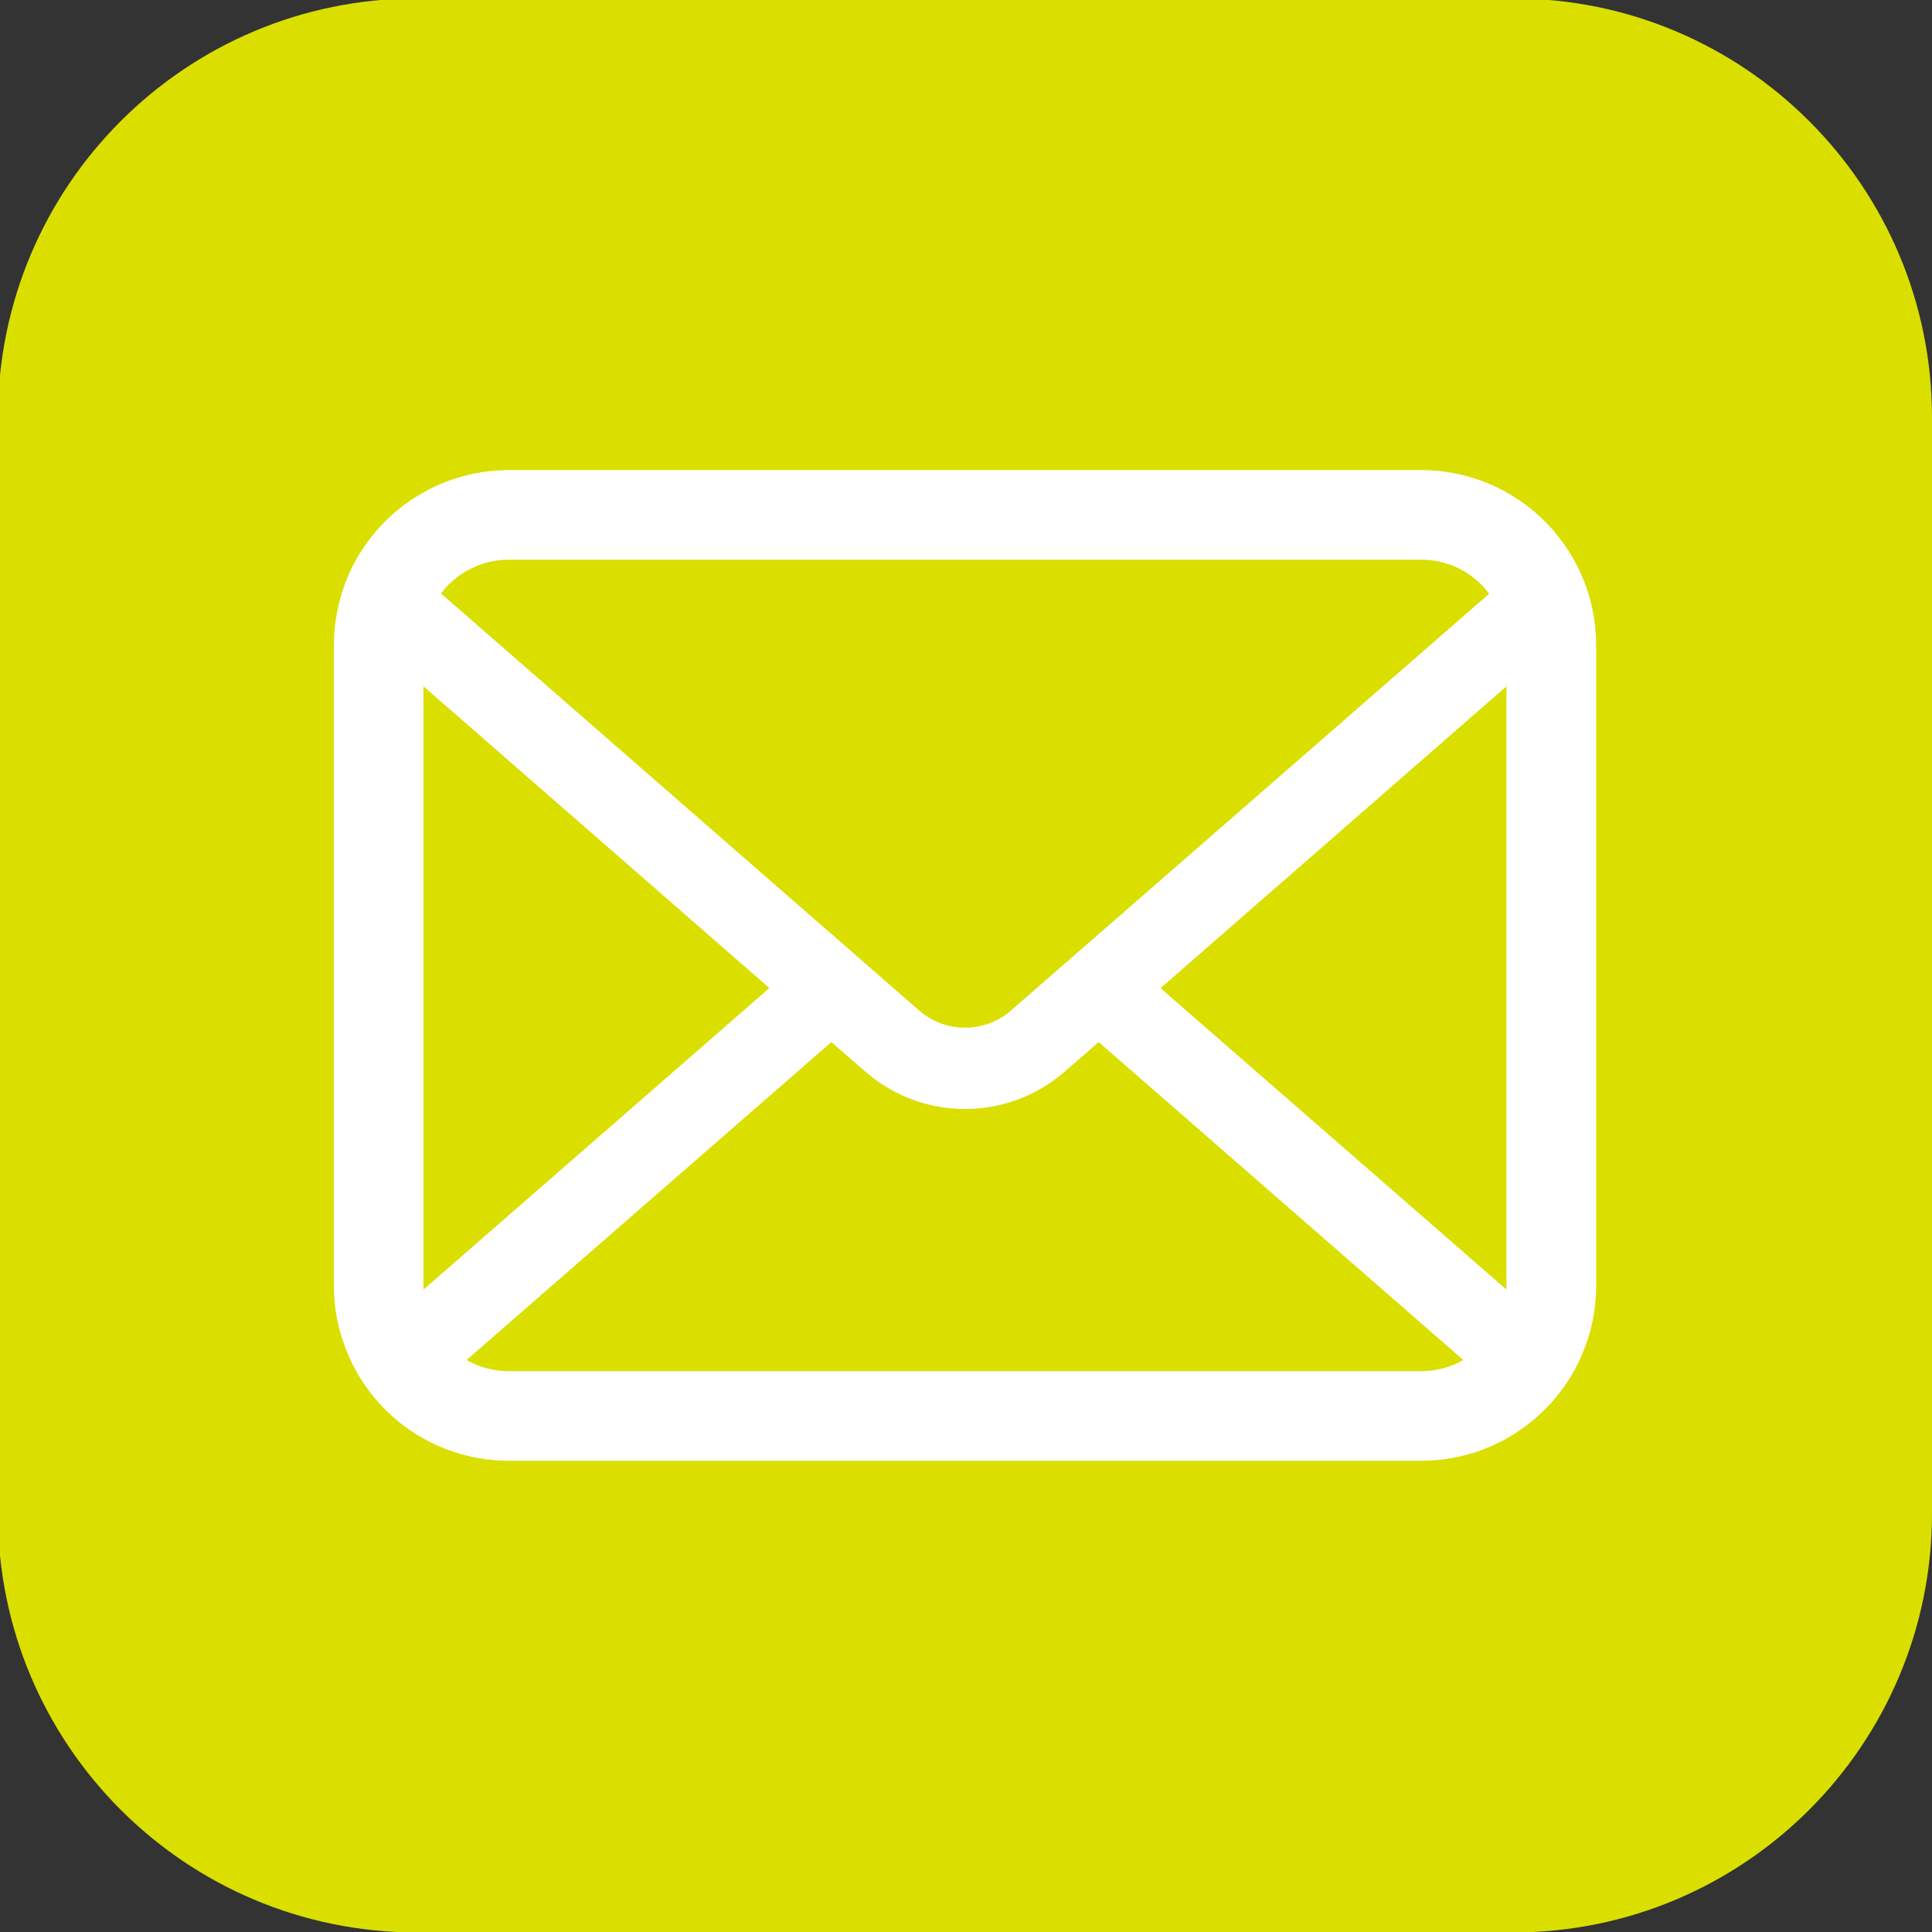 <?xml version="1.0" encoding="utf-8"?>
<!-- Generator: Adobe Illustrator 24.2.0, SVG Export Plug-In . SVG Version: 6.00 Build 0)  -->
<svg version="1.1" id="レイヤー_1" xmlns="http://www.w3.org/2000/svg" xmlns:xlink="http://www.w3.org/1999/xlink" x="0px"
	 y="0px" viewBox="0 0 333 333" style="enable-background:new 0 0 333 333;" xml:space="preserve">
<rect x="0" y="0" width="333" height="333" fill="#333333" stroke="none"/>
<style type="text/css">
	.st0{fill:#3AAE36;}
	.st1{fill:#FFFFFF;}
	.st2{fill:#DADF00;}
</style>
<g id="FULL_COLOR_ICON_1_">
	<path class="st0" d="M991.77,423.08h-188.9c-39.89,0-72.23-32.34-72.23-72.23v-188.9c0-39.89,32.34-72.23,72.23-72.23h188.9
		c39.89,0,72.23,32.34,72.23,72.23v188.9C1064,390.75,1031.66,423.08,991.77,423.08z"/>
	<g id="TYPE_A_2_">
		<g>
			<path class="st1" d="M1018.15,241.75c0-54.31-54.45-98.49-121.37-98.49c-66.92,0-121.37,44.18-121.37,98.49
				c0,48.69,43.18,89.46,101.5,97.17c3.95,0.85,9.33,2.61,10.69,5.99c1.22,3.07,0.8,7.87,0.39,10.97c0,0-1.42,8.56-1.73,10.39
				c-0.53,3.07-2.44,12,10.51,6.54c12.96-5.46,69.9-41.16,95.36-70.47h-0.01C1009.73,283.06,1018.15,263.48,1018.15,241.75"/>
			<g>
				<path class="st0" d="M872.12,215.5h-8.51c-1.3,0-2.36,1.06-2.36,2.36v52.88c0,1.3,1.06,2.36,2.36,2.36h8.51
					c1.3,0,2.36-1.06,2.36-2.36v-52.88C874.49,216.56,873.43,215.5,872.12,215.5"/>
				<path class="st0" d="M930.72,215.5h-8.51c-1.31,0-2.36,1.06-2.36,2.36v31.42l-24.24-32.73c-0.06-0.08-0.12-0.16-0.18-0.24
					c-0.01-0.01-0.01-0.01-0.02-0.02c-0.05-0.05-0.09-0.1-0.14-0.15c-0.02-0.01-0.03-0.03-0.04-0.04c-0.04-0.04-0.08-0.07-0.13-0.11
					c-0.02-0.02-0.04-0.03-0.06-0.05c-0.04-0.03-0.08-0.06-0.12-0.08c-0.02-0.02-0.05-0.03-0.07-0.04
					c-0.04-0.02-0.08-0.05-0.13-0.07c-0.02-0.01-0.05-0.02-0.07-0.04c-0.04-0.02-0.09-0.04-0.14-0.06
					c-0.03-0.01-0.05-0.02-0.08-0.03c-0.05-0.02-0.09-0.03-0.14-0.05c-0.03-0.01-0.05-0.01-0.08-0.02
					c-0.05-0.01-0.09-0.02-0.14-0.03c-0.03-0.01-0.07-0.01-0.1-0.01c-0.04-0.01-0.08-0.01-0.12-0.02c-0.04,0-0.08-0.01-0.12-0.01
					c-0.03,0-0.05,0-0.08,0h-8.51c-1.3,0-2.36,1.06-2.36,2.36v52.88c0,1.3,1.06,2.36,2.36,2.36h8.51c1.31,0,2.37-1.06,2.37-2.36
					v-31.41l24.26,32.77c0.17,0.24,0.37,0.43,0.6,0.58c0.01,0.01,0.02,0.01,0.02,0.02c0.05,0.03,0.1,0.06,0.15,0.09
					c0.02,0.01,0.04,0.02,0.07,0.04c0.04,0.02,0.07,0.04,0.11,0.06c0.04,0.02,0.07,0.03,0.11,0.05c0.02,0.01,0.05,0.02,0.07,0.03
					c0.06,0.02,0.11,0.04,0.16,0.05c0.01,0,0.02,0.01,0.03,0.01c0.19,0.05,0.39,0.08,0.61,0.08h8.51c1.31,0,2.36-1.06,2.36-2.36
					v-52.88C933.08,216.56,932.03,215.5,930.72,215.5"/>
				<path class="st0" d="M851.6,259.86h-23.13v-42c0-1.3-1.06-2.36-2.36-2.36h-8.51c-1.3,0-2.36,1.06-2.36,2.36v52.88v0
					c0,0.63,0.25,1.21,0.66,1.63c0.01,0.01,0.02,0.02,0.03,0.04c0.01,0.01,0.02,0.02,0.03,0.03c0.43,0.41,1,0.66,1.63,0.66h0h34.01
					c1.3,0,2.36-1.06,2.36-2.36v-8.51C853.96,260.92,852.9,259.86,851.6,259.86"/>
				<path class="st0" d="M977.73,228.74c1.3,0,2.36-1.06,2.36-2.36v-8.51c0-1.31-1.06-2.37-2.36-2.37h-34.01h0
					c-0.64,0-1.21,0.25-1.64,0.67c-0.01,0.01-0.02,0.02-0.03,0.02c-0.01,0.02-0.03,0.03-0.04,0.04c-0.4,0.42-0.66,1-0.66,1.63v0
					v52.87v0c0,0.63,0.25,1.21,0.66,1.63c0.01,0.01,0.02,0.02,0.03,0.04c0.01,0.01,0.02,0.02,0.03,0.03c0.42,0.41,1,0.66,1.63,0.66
					h0h34.01c1.3,0,2.36-1.06,2.36-2.36v-8.51c0-1.3-1.06-2.36-2.36-2.36H954.6v-8.94h23.13c1.3,0,2.36-1.06,2.36-2.36v-8.51
					c0-1.31-1.06-2.37-2.36-2.37H954.6v-8.94H977.73z"/>
			</g>
		</g>
	</g>
</g>
<g id="FULL_COLOR_ICON_3_">
	<path class="st2" d="M260.77,333.08H71.87c-39.89,0-72.23-32.34-72.23-72.23V71.96c0-39.89,32.34-72.23,72.23-72.23h188.9
		c39.89,0,72.23,32.34,72.23,72.23v188.9C333,300.75,300.66,333.08,260.77,333.08z"/>
	<g>
		<path class="st1" d="M274.54,105.33c-0.98-4.94-3.17-9.46-6.23-13.2c-0.65-0.81-1.32-1.54-2.05-2.27
			c-5.42-5.45-13.03-8.84-21.34-8.84H87.72c-8.31,0-15.89,3.4-21.33,8.84c-0.73,0.73-1.4,1.46-2.05,2.27
			c-3.06,3.73-5.25,8.26-6.2,13.2c-0.39,1.91-0.59,3.88-0.59,5.87v110.41c0,4.24,0.9,8.31,2.5,11.98c1.49,3.51,3.68,6.69,6.34,9.35
			c0.68,0.67,1.35,1.29,2.08,1.91c5.22,4.32,11.96,6.93,19.26,6.93h157.2c7.3,0,14.07-2.61,19.26-6.96c0.73-0.59,1.4-1.21,2.08-1.88
			c2.66-2.66,4.85-5.84,6.37-9.35v-0.03c1.6-3.68,2.47-7.72,2.47-11.96V111.2C275.1,109.21,274.91,107.24,274.54,105.33z
			 M77.31,100.79c2.7-2.69,6.32-4.32,10.42-4.32h157.2c4.1,0,7.75,1.63,10.42,4.32c0.48,0.48,0.93,1.01,1.32,1.55l-82.39,71.81
			c-2.27,1.99-5.08,2.98-7.94,2.98c-2.84,0-5.64-0.98-7.94-2.98L76.02,102.3C76.38,101.77,76.83,101.27,77.31,100.79z M72.98,221.61
			V118.28l59.63,52.02l-59.6,51.96C72.98,222.06,72.98,221.83,72.98,221.61z M244.92,236.34H87.72c-2.67,0-5.17-0.7-7.3-1.93
			l62.88-54.8l5.87,5.11c4.91,4.27,11.06,6.43,17.15,6.43c6.12,0,12.27-2.16,17.18-6.43l5.87-5.11l62.85,54.8
			C250.09,235.64,247.59,236.34,244.92,236.34z M259.66,221.61c0,0.22,0,0.45-0.03,0.64l-59.6-51.93l59.62-52.02V221.61z"/>
	</g>
</g>
</svg>
